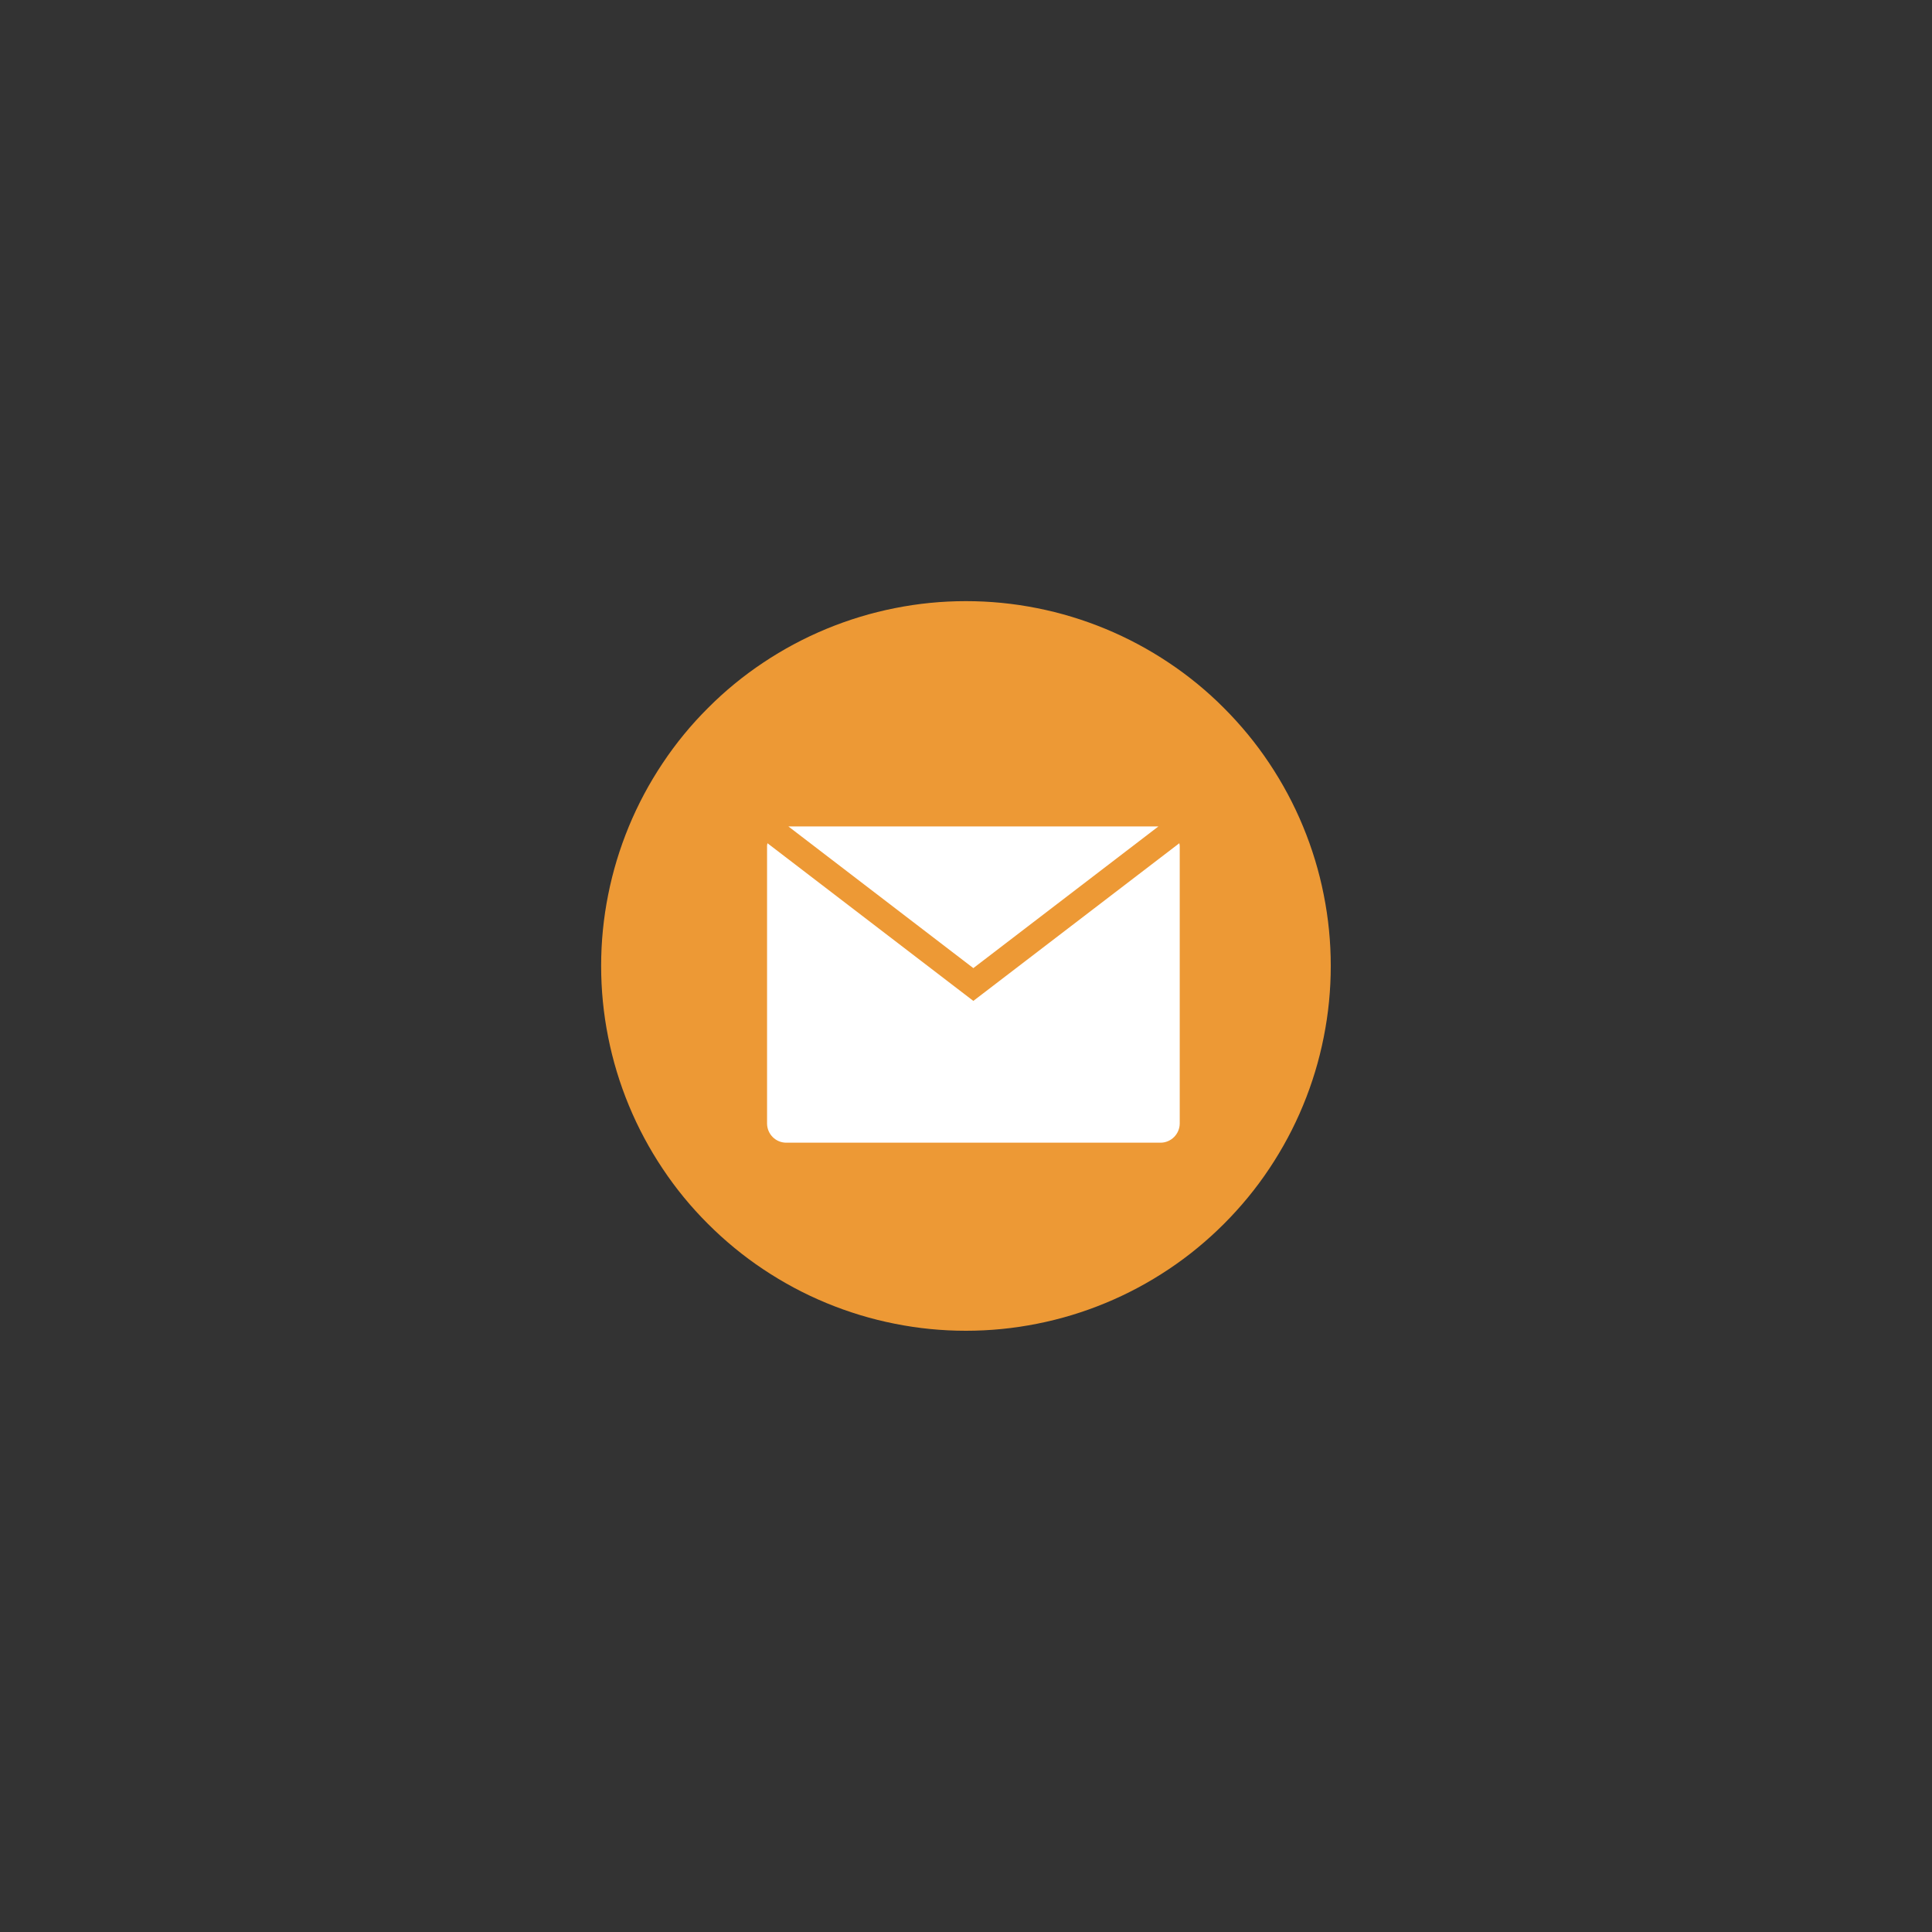 <svg xmlns="http://www.w3.org/2000/svg" xmlns:xlink="http://www.w3.org/1999/xlink" width="100" zoomAndPan="magnify" viewBox="0 0 75 75" height="100" preserveAspectRatio="xMidYMid meet" version="1.0"><rect x="0" y="0" width="75" height="75" fill="#333333" stroke="none"/><defs><clipPath id="e55754baa0"><path d="M 23.336 23.336 L 51.836 23.336 L 51.836 51.836 L 23.336 51.836 Z M 23.336 23.336 " clip-rule="nonzero"/></clipPath></defs><g clip-path="url(#e55754baa0)"><path fill="#ed9935" d="M 51.66 37.496 C 51.66 38.426 51.57 39.348 51.387 40.262 C 51.207 41.172 50.938 42.059 50.582 42.918 C 50.227 43.777 49.789 44.594 49.273 45.367 C 48.758 46.141 48.168 46.855 47.512 47.512 C 46.855 48.168 46.141 48.758 45.367 49.273 C 44.594 49.789 43.777 50.227 42.918 50.582 C 42.059 50.938 41.172 51.207 40.262 51.387 C 39.348 51.57 38.426 51.66 37.496 51.66 C 36.566 51.66 35.648 51.57 34.734 51.387 C 33.824 51.207 32.938 50.938 32.078 50.582 C 31.219 50.227 30.402 49.789 29.629 49.273 C 28.855 48.758 28.141 48.168 27.484 47.512 C 26.824 46.855 26.238 46.141 25.723 45.367 C 25.207 44.594 24.77 43.777 24.414 42.918 C 24.059 42.059 23.789 41.172 23.609 40.262 C 23.426 39.348 23.336 38.426 23.336 37.496 C 23.336 36.566 23.426 35.648 23.609 34.734 C 23.789 33.824 24.059 32.938 24.414 32.078 C 24.77 31.219 25.207 30.402 25.723 29.629 C 26.238 28.855 26.824 28.141 27.484 27.484 C 28.141 26.824 28.855 26.238 29.629 25.723 C 30.402 25.207 31.219 24.77 32.078 24.414 C 32.938 24.059 33.824 23.789 34.734 23.609 C 35.648 23.426 36.566 23.336 37.496 23.336 C 38.426 23.336 39.348 23.426 40.262 23.609 C 41.172 23.789 42.059 24.059 42.918 24.414 C 43.777 24.77 44.594 25.207 45.367 25.723 C 46.141 26.238 46.855 26.824 47.512 27.484 C 48.168 28.141 48.758 28.855 49.273 29.629 C 49.789 30.402 50.227 31.219 50.582 32.078 C 50.938 32.938 51.207 33.824 51.387 34.734 C 51.57 35.648 51.66 36.566 51.66 37.496 Z M 51.66 37.496 " fill-opacity="1" fill-rule="nonzero"/></g><path fill="#ffffff" d="M 37.785 38.855 L 29.793 32.734 C 29.789 32.77 29.777 32.797 29.777 32.828 L 29.777 43.609 C 29.777 44.023 30.109 44.359 30.523 44.359 L 45.051 44.359 C 45.461 44.359 45.797 44.023 45.797 43.609 L 45.797 32.828 C 45.797 32.797 45.781 32.77 45.781 32.734 Z M 37.785 38.855 " fill-opacity="1" fill-rule="nonzero"/><path fill="#ffffff" d="M 44.969 32.082 L 30.605 32.082 L 37.785 37.582 Z M 44.969 32.082 " fill-opacity="1" fill-rule="nonzero"/></svg>